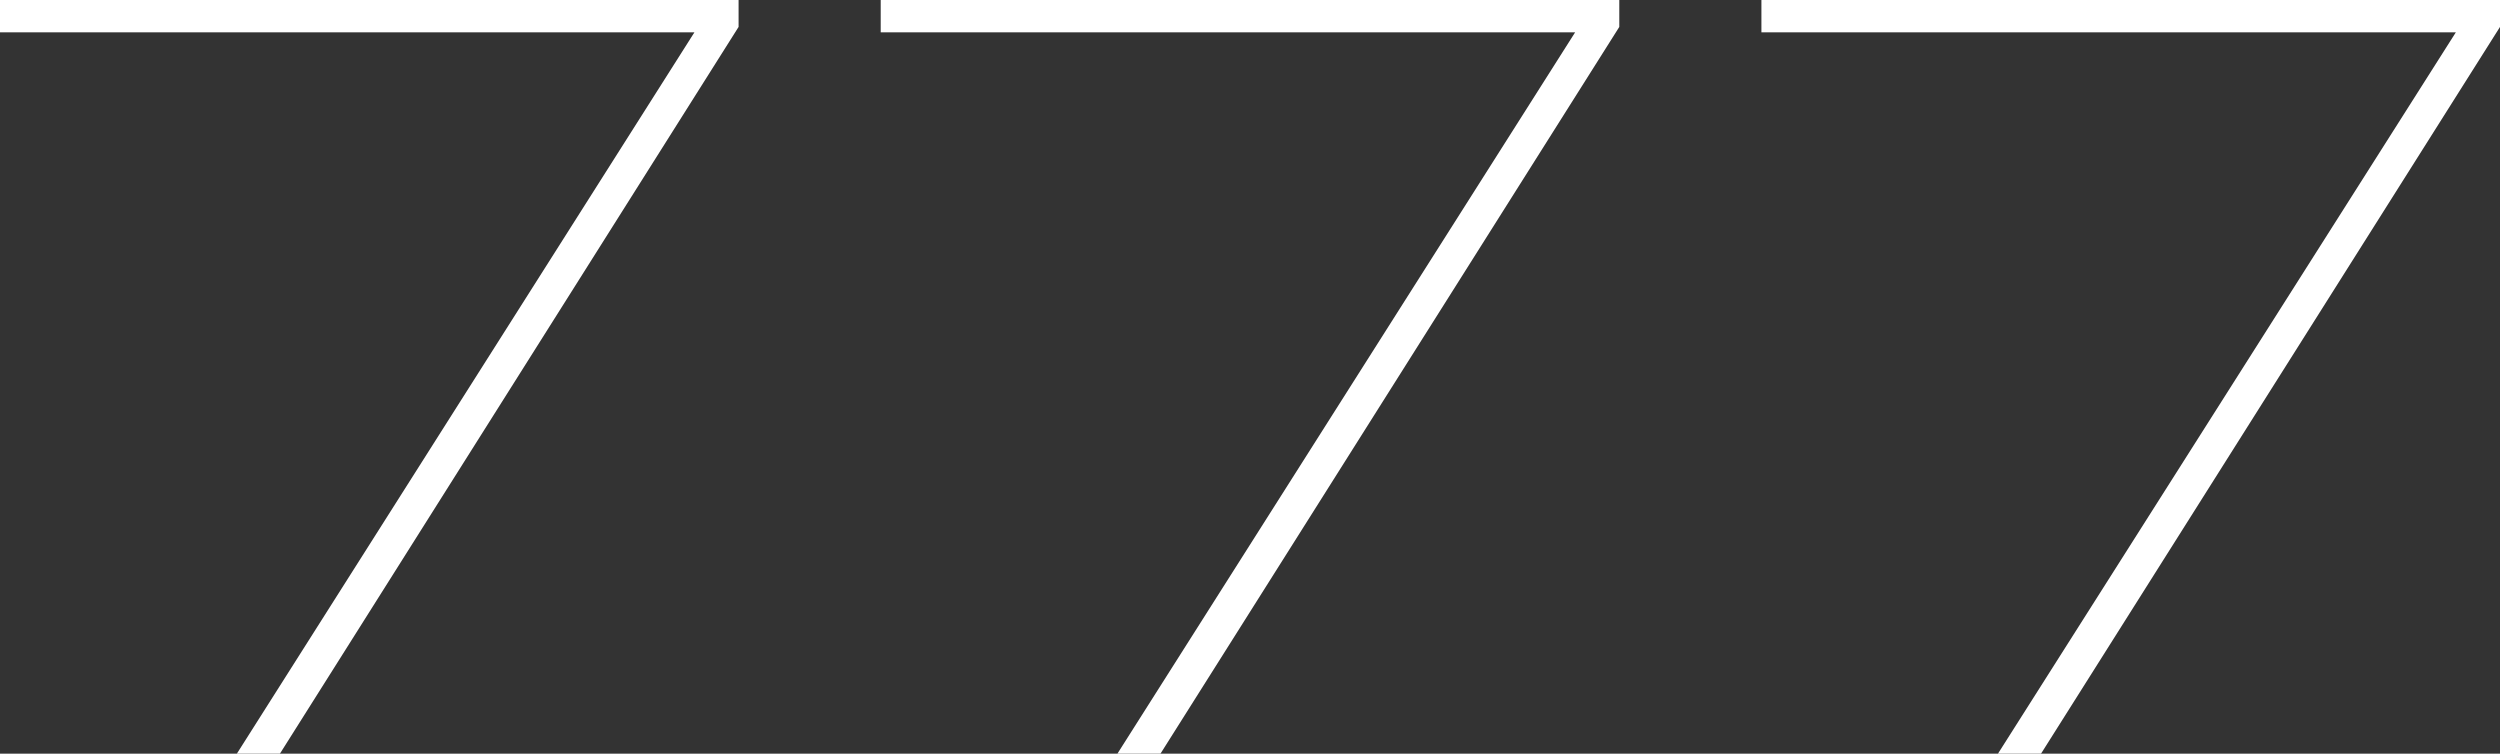 <svg xmlns="http://www.w3.org/2000/svg" width="65.016" height="19.6" viewBox="0 0 65.016 19.6">
  <rect x="0" y="0" width="65.016" height="19.6" fill="#333333" stroke="none"/>
  <g id="slots" transform="translate(4878.452 2133.6)">
    <path id="slots-2" data-name="slots" d="M-26.292,0h1.12l11.928-18.9v-.7H-32.452v.84h18.06Zm22.9,0h1.12L9.66-18.9v-.7H-9.548v.84H8.512Zm22.9,0h1.12L32.564-18.9v-.7H13.356v.84h18.06Z" transform="translate(-4846 -2114)" fill="#fff"/>
  </g>
</svg>
